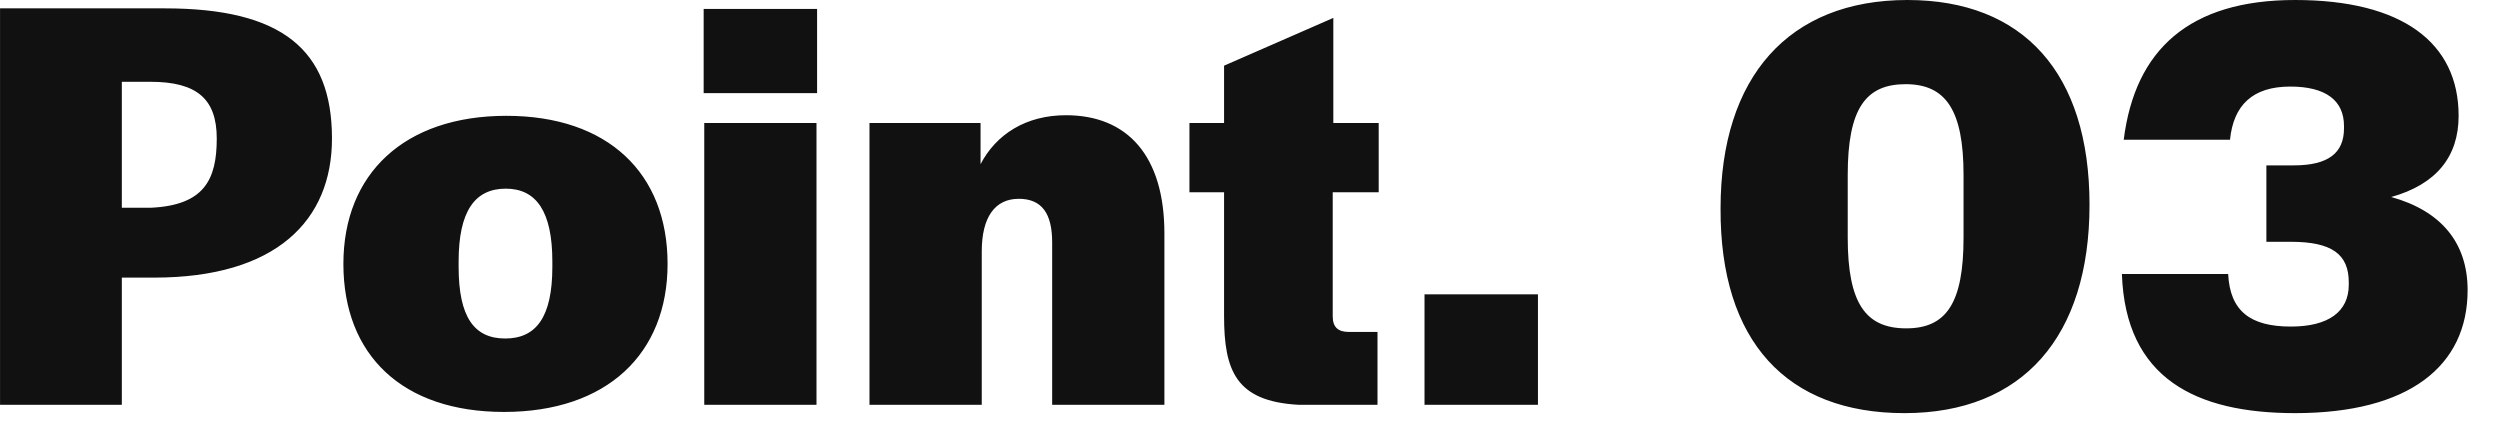 <svg width="67" height="12" viewBox="0 0 67 12" fill="none" xmlns="http://www.w3.org/2000/svg">
<path d="M0.001 10.848L0.001 0.224L4.417 0.224C7.553 0.224 8.897 1.328 8.897 3.712C8.897 5.904 7.409 7.44 4.129 7.44H3.265V10.848H0.001ZM4.033 5.568C5.473 5.504 5.809 4.816 5.809 3.712C5.809 2.656 5.281 2.192 4.033 2.192H3.265V5.568H4.033ZM13.507 11.04C10.787 11.04 9.203 9.52 9.203 7.072C9.203 4.656 10.835 3.104 13.571 3.104C16.291 3.104 17.891 4.64 17.891 7.072C17.891 9.488 16.259 11.04 13.507 11.04ZM13.539 9.072C14.371 9.072 14.803 8.496 14.803 7.152V7.008C14.803 5.664 14.371 5.056 13.555 5.056C12.723 5.056 12.291 5.664 12.291 7.008V7.152C12.291 8.496 12.707 9.072 13.539 9.072ZM18.874 10.848L18.874 3.296H21.882L21.882 10.848H18.874ZM18.858 2.496V0.24H21.898V2.496H18.858ZM23.302 10.848L23.302 3.296H26.279L26.279 4.4C26.695 3.6 27.494 3.088 28.567 3.088C30.215 3.088 31.206 4.176 31.206 6.256V10.848H28.198V6.496C28.198 5.728 27.927 5.328 27.302 5.328C26.663 5.328 26.311 5.824 26.311 6.736V10.848H23.302ZM34.789 10.848C33.125 10.752 32.805 9.936 32.805 8.464V5.152H31.877V3.296H32.805V1.76L35.733 0.48V3.296H36.949V5.152H35.717V8.48C35.717 8.768 35.861 8.896 36.149 8.896H36.917V10.848H34.789ZM38.177 10.848V7.888H41.217V10.848H38.177ZM51.039 11.072C47.887 11.072 46.095 9.152 46.111 5.584C46.111 2.064 47.935 -0 51.119 -0C54.223 -0 55.999 1.952 55.999 5.488C55.999 9.024 54.207 11.072 51.039 11.072ZM51.087 8.8C52.159 8.8 52.623 8.128 52.623 6.368V4.688C52.623 2.944 52.143 2.256 51.071 2.256C49.999 2.256 49.519 2.912 49.519 4.688V6.368C49.519 8.128 49.999 8.8 51.087 8.8ZM61.508 11.072C58.852 11.072 56.964 10.144 56.867 7.344H59.715C59.764 8.336 60.307 8.752 61.395 8.752C62.404 8.752 62.947 8.352 62.947 7.632V7.568C62.947 6.816 62.499 6.48 61.395 6.48C61.172 6.48 60.964 6.48 60.739 6.48V4.432C60.995 4.432 61.219 4.432 61.475 4.432C62.404 4.432 62.819 4.096 62.819 3.44V3.376C62.819 2.688 62.324 2.32 61.38 2.32C60.371 2.32 59.859 2.816 59.764 3.744L56.916 3.744C57.219 1.328 58.675 -0 61.508 -0C64.371 -0 65.891 1.136 65.891 3.104C65.891 4.208 65.284 4.944 64.084 5.28C65.412 5.648 66.132 6.496 66.132 7.776C66.132 9.808 64.564 11.072 61.508 11.072Z" fill="#111111"/>
</svg>
